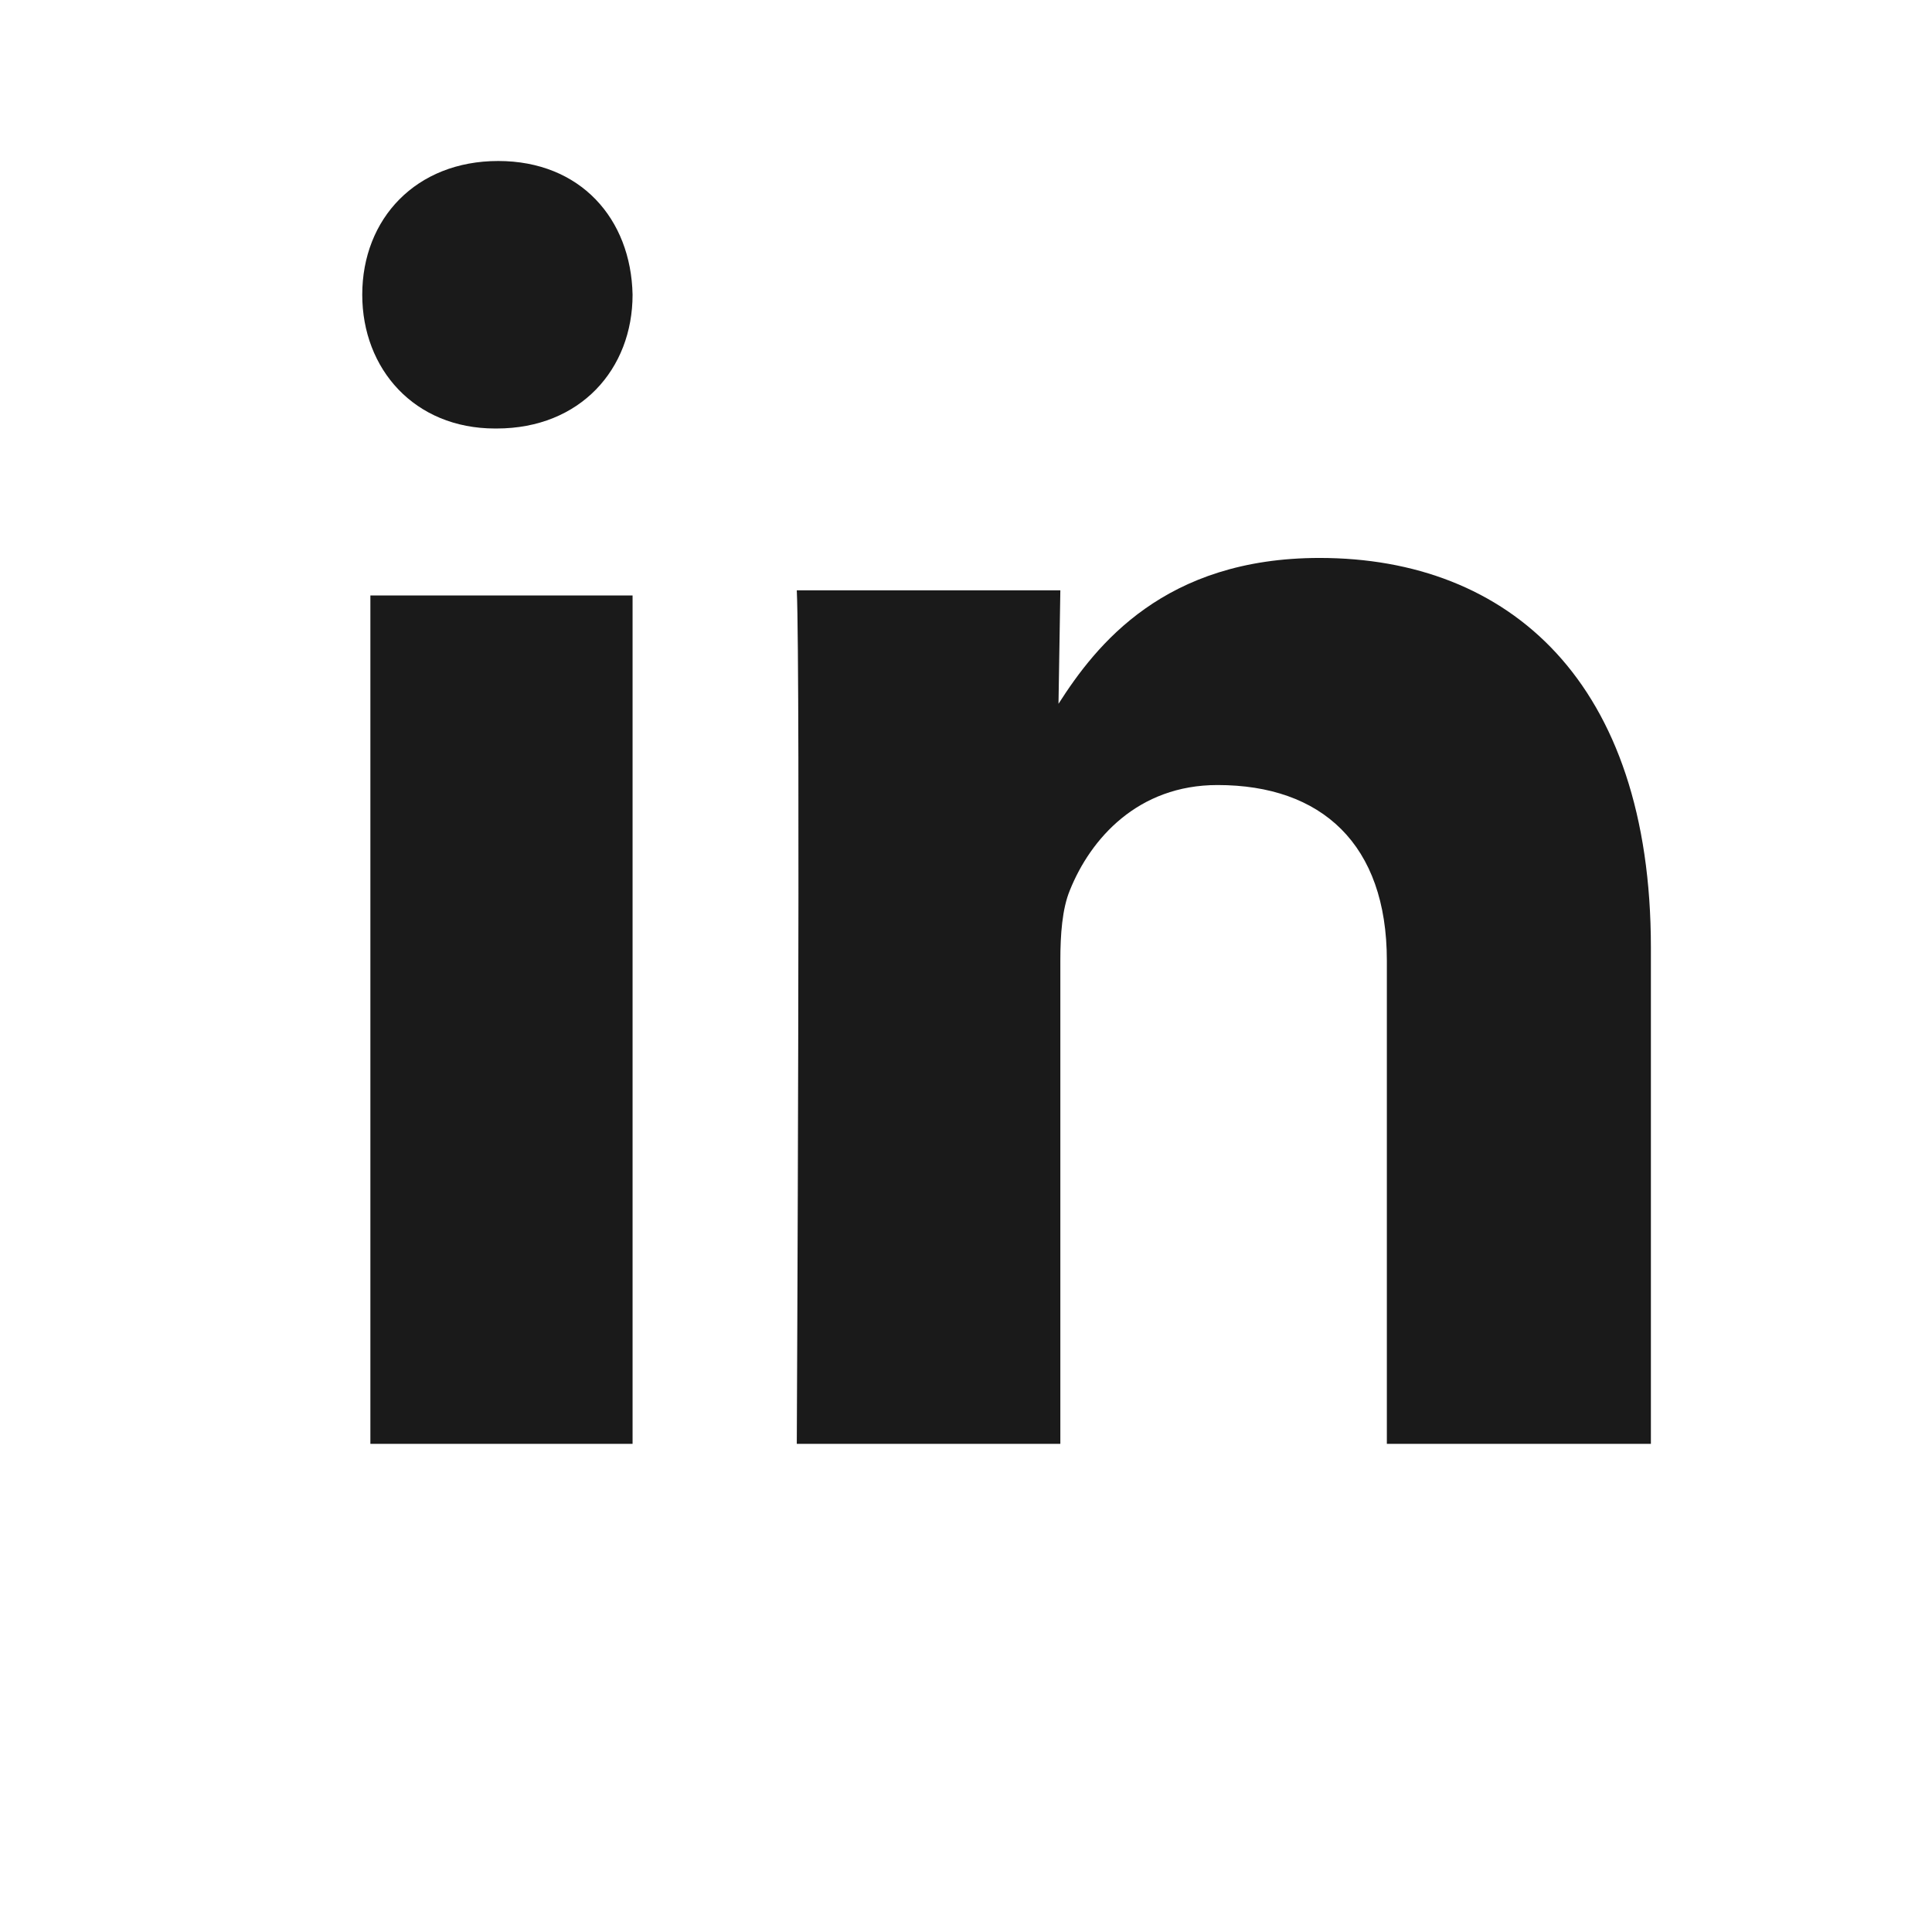 <svg width="24" height="24" viewBox="0 0 24 24" fill="none" xmlns="http://www.w3.org/2000/svg">
<path fill-rule="evenodd" clip-rule="evenodd" d="M7.858 17.936V7.397H4.601V17.936H7.858ZM7.858 3.661C7.839 2.718 7.21 2 6.189 2C5.167 2 4.5 2.718 4.5 3.661C4.5 4.584 5.148 5.323 6.15 5.323H6.169C7.21 5.323 7.858 4.584 7.858 3.661ZM13.172 17.936V11.932C13.172 11.61 13.195 11.289 13.29 11.06C13.548 10.417 14.136 9.752 15.124 9.752C16.417 9.752 17.228 10.486 17.228 11.932V17.936H20.508V11.771C20.508 8.468 18.745 6.931 16.393 6.931C14.465 6.931 13.618 8.009 13.149 8.743L13.172 7.333H9.898C9.945 8.342 9.898 17.936 9.898 17.936H13.172Z" fill="#1A1A1A"/>
</svg>

